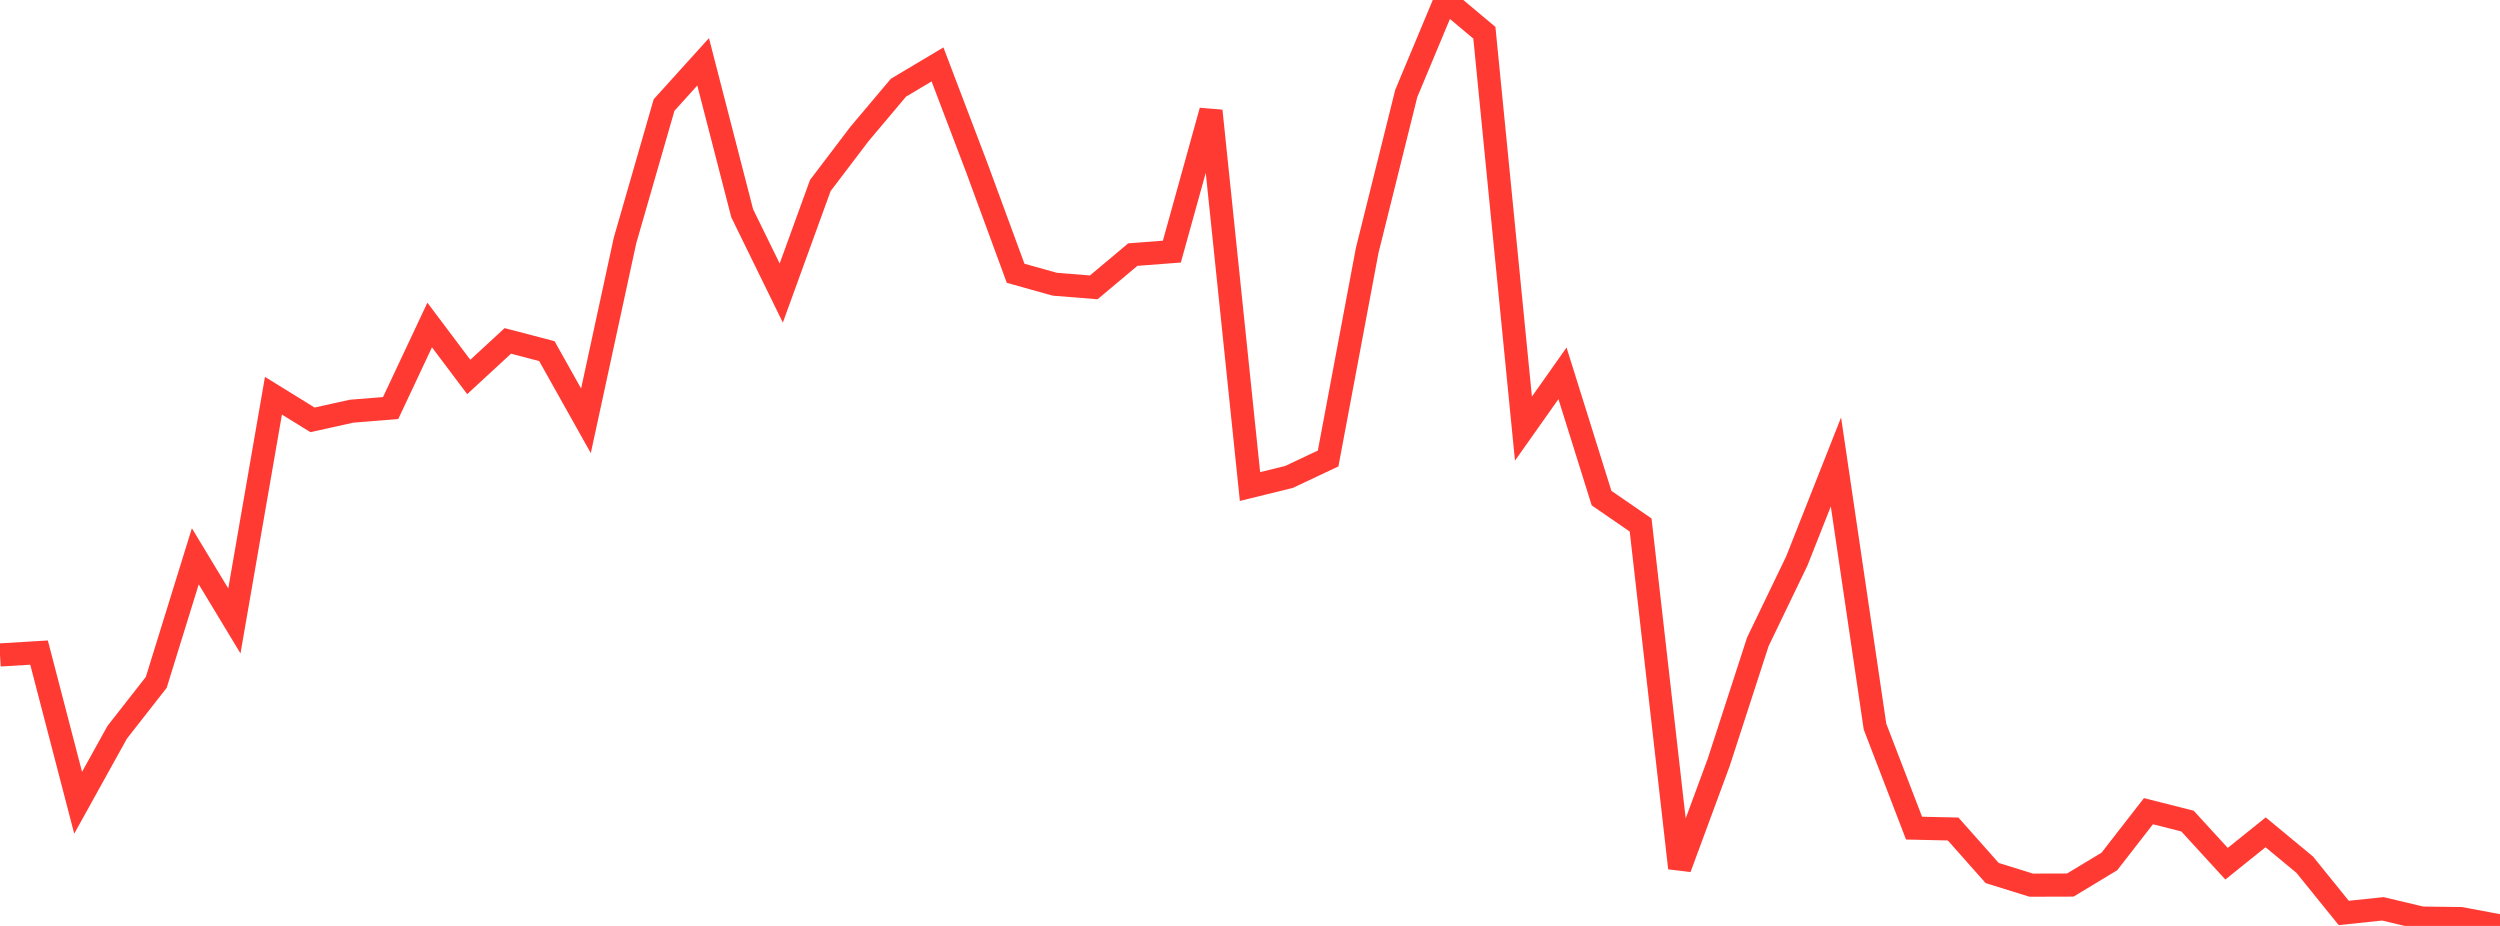 <?xml version="1.0" standalone="no"?>
<!DOCTYPE svg PUBLIC "-//W3C//DTD SVG 1.1//EN" "http://www.w3.org/Graphics/SVG/1.1/DTD/svg11.dtd">

<svg width="135" height="50" viewBox="0 0 135 50" preserveAspectRatio="none" 
  xmlns="http://www.w3.org/2000/svg"
  xmlns:xlink="http://www.w3.org/1999/xlink">


<polyline points="0.0, 35.367 2.109, 35.24 4.219, 43.35 6.328, 39.545 8.438, 36.848 10.547, 30.04 12.656, 33.53 14.766, 21.369 16.875, 22.672 18.984, 22.205 21.094, 22.035 23.203, 17.55 25.312, 20.356 27.422, 18.409 29.531, 18.961 31.641, 22.725 33.75, 12.989 35.859, 5.673 37.969, 3.338 40.078, 11.515 42.188, 15.825 44.297, 10.018 46.406, 7.241 48.516, 4.736 50.625, 3.479 52.734, 9.021 54.844, 14.757 56.953, 15.347 59.062, 15.518 61.172, 13.748 63.281, 13.587 65.391, 5.985 67.5, 26.273 69.609, 25.754 71.719, 24.758 73.828, 13.524 75.938, 5.048 78.047, 0.0 80.156, 1.769 82.266, 23.145 84.375, 20.16 86.484, 26.898 88.594, 28.35 90.703, 46.874 92.812, 41.164 94.922, 34.661 97.031, 30.285 99.141, 24.944 101.25, 39.236 103.359, 44.719 105.469, 44.766 107.578, 47.143 109.688, 47.799 111.797, 47.793 113.906, 46.519 116.016, 43.804 118.125, 44.338 120.234, 46.641 122.344, 44.945 124.453, 46.691 126.562, 49.299 128.672, 49.077 130.781, 49.578 132.891, 49.605 135.0, 50.0" fill="none" stroke="#ff3a33" stroke-width="1.25"/>

</svg>